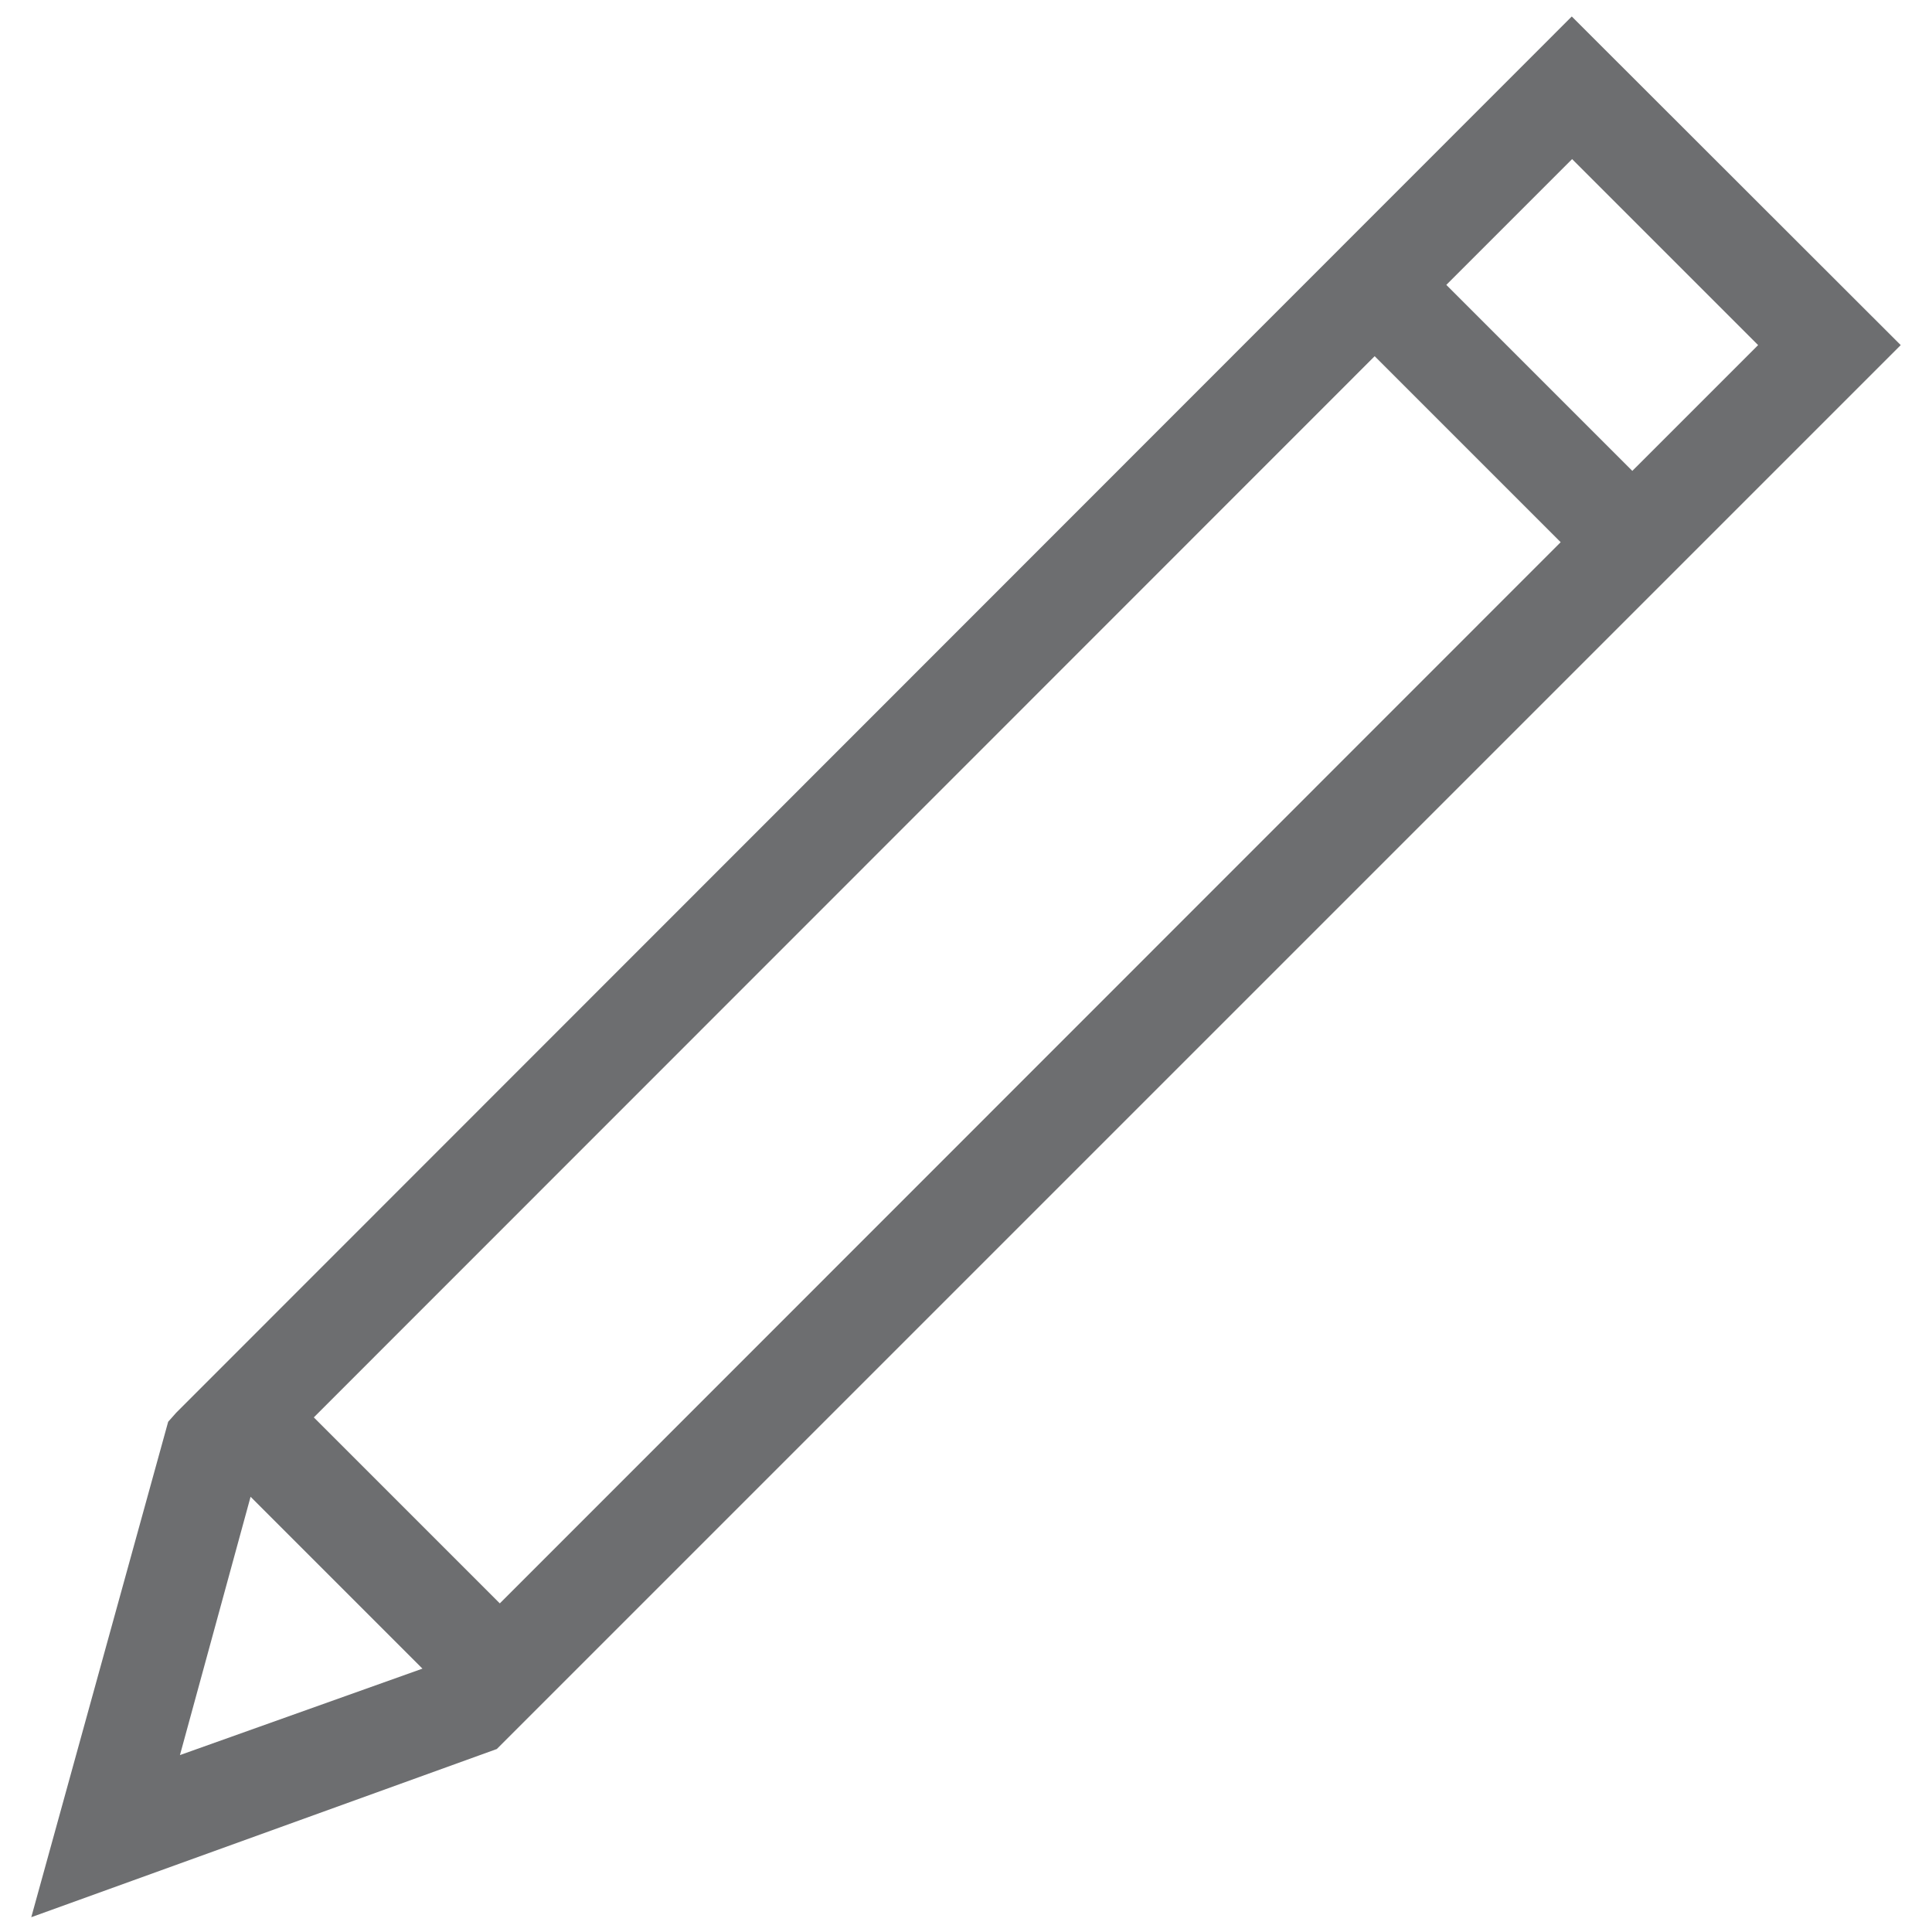 ﻿<?xml version="1.0" encoding="UTF-8" standalone="no"?>
<svg
   xmlns:dc="http://purl.org/dc/elements/1.1/"
   xmlns:cc="http://creativecommons.org/ns#"
   xmlns:rdf="http://www.w3.org/1999/02/22-rdf-syntax-ns#"
   xmlns:svg="http://www.w3.org/2000/svg"
   xmlns="http://www.w3.org/2000/svg"
   xmlns:sodipodi="http://sodipodi.sourceforge.net/DTD/sodipodi-0.dtd"
   xmlns:inkscape="http://www.inkscape.org/namespaces/inkscape"
   id="Layer_1"
   data-name="Layer 1"
   viewBox="0 0 57.44 57.44"
   version="1.1"
   sodipodi:docname="Edit.svg"
   inkscape:version="1.0.1 (3bc2e813f5, 2020-09-07)">
  <sodipodi:namedview
     pagecolor="#ffffff"
     bordercolor="#666666"
     borderopacity="1"
     objecttolerance="10"
     gridtolerance="10"
     guidetolerance="10"
     inkscape:pageopacity="0"
     inkscape:pageshadow="2"
     inkscape:window-width="1280"
     inkscape:window-height="937"
     id="namedview11"
     showgrid="false"
     inkscape:pagecheckerboard="true"
     inkscape:zoom="7.184354"
     inkscape:cx="28.719999"
     inkscape:cy="28.719999"
     inkscape:window-x="-8"
     inkscape:window-y="-8"
     inkscape:window-maximized="1"
     inkscape:current-layer="Layer_1" />
  <defs
     id="defs4">
    <style
       id="style2">.cls-1{fill:#fff;}.cls-2{fill:#6d6e70;}</style>
  </defs>
  <path
     style="opacity:0;fill:#ffffff"
     d="M -684.08,-1436.61 H 2267.08 V 2496.96 H -684.08 Z"
     id="rect6" />
  <path
     class="cls-2"
     d="M46.73.49,5.24,42,5,42.27.93,57l13.84-5L56.51,10.26Zm5.54,9.77L48.53,14,43,8.47l3.74-3.74ZM9.33,42.14,40.87,10.59l5.53,5.53L14.86,47.67ZM7.45,44.5l5.11,5.11L5.35,52.18Z"
     id="path8" />
</svg>
